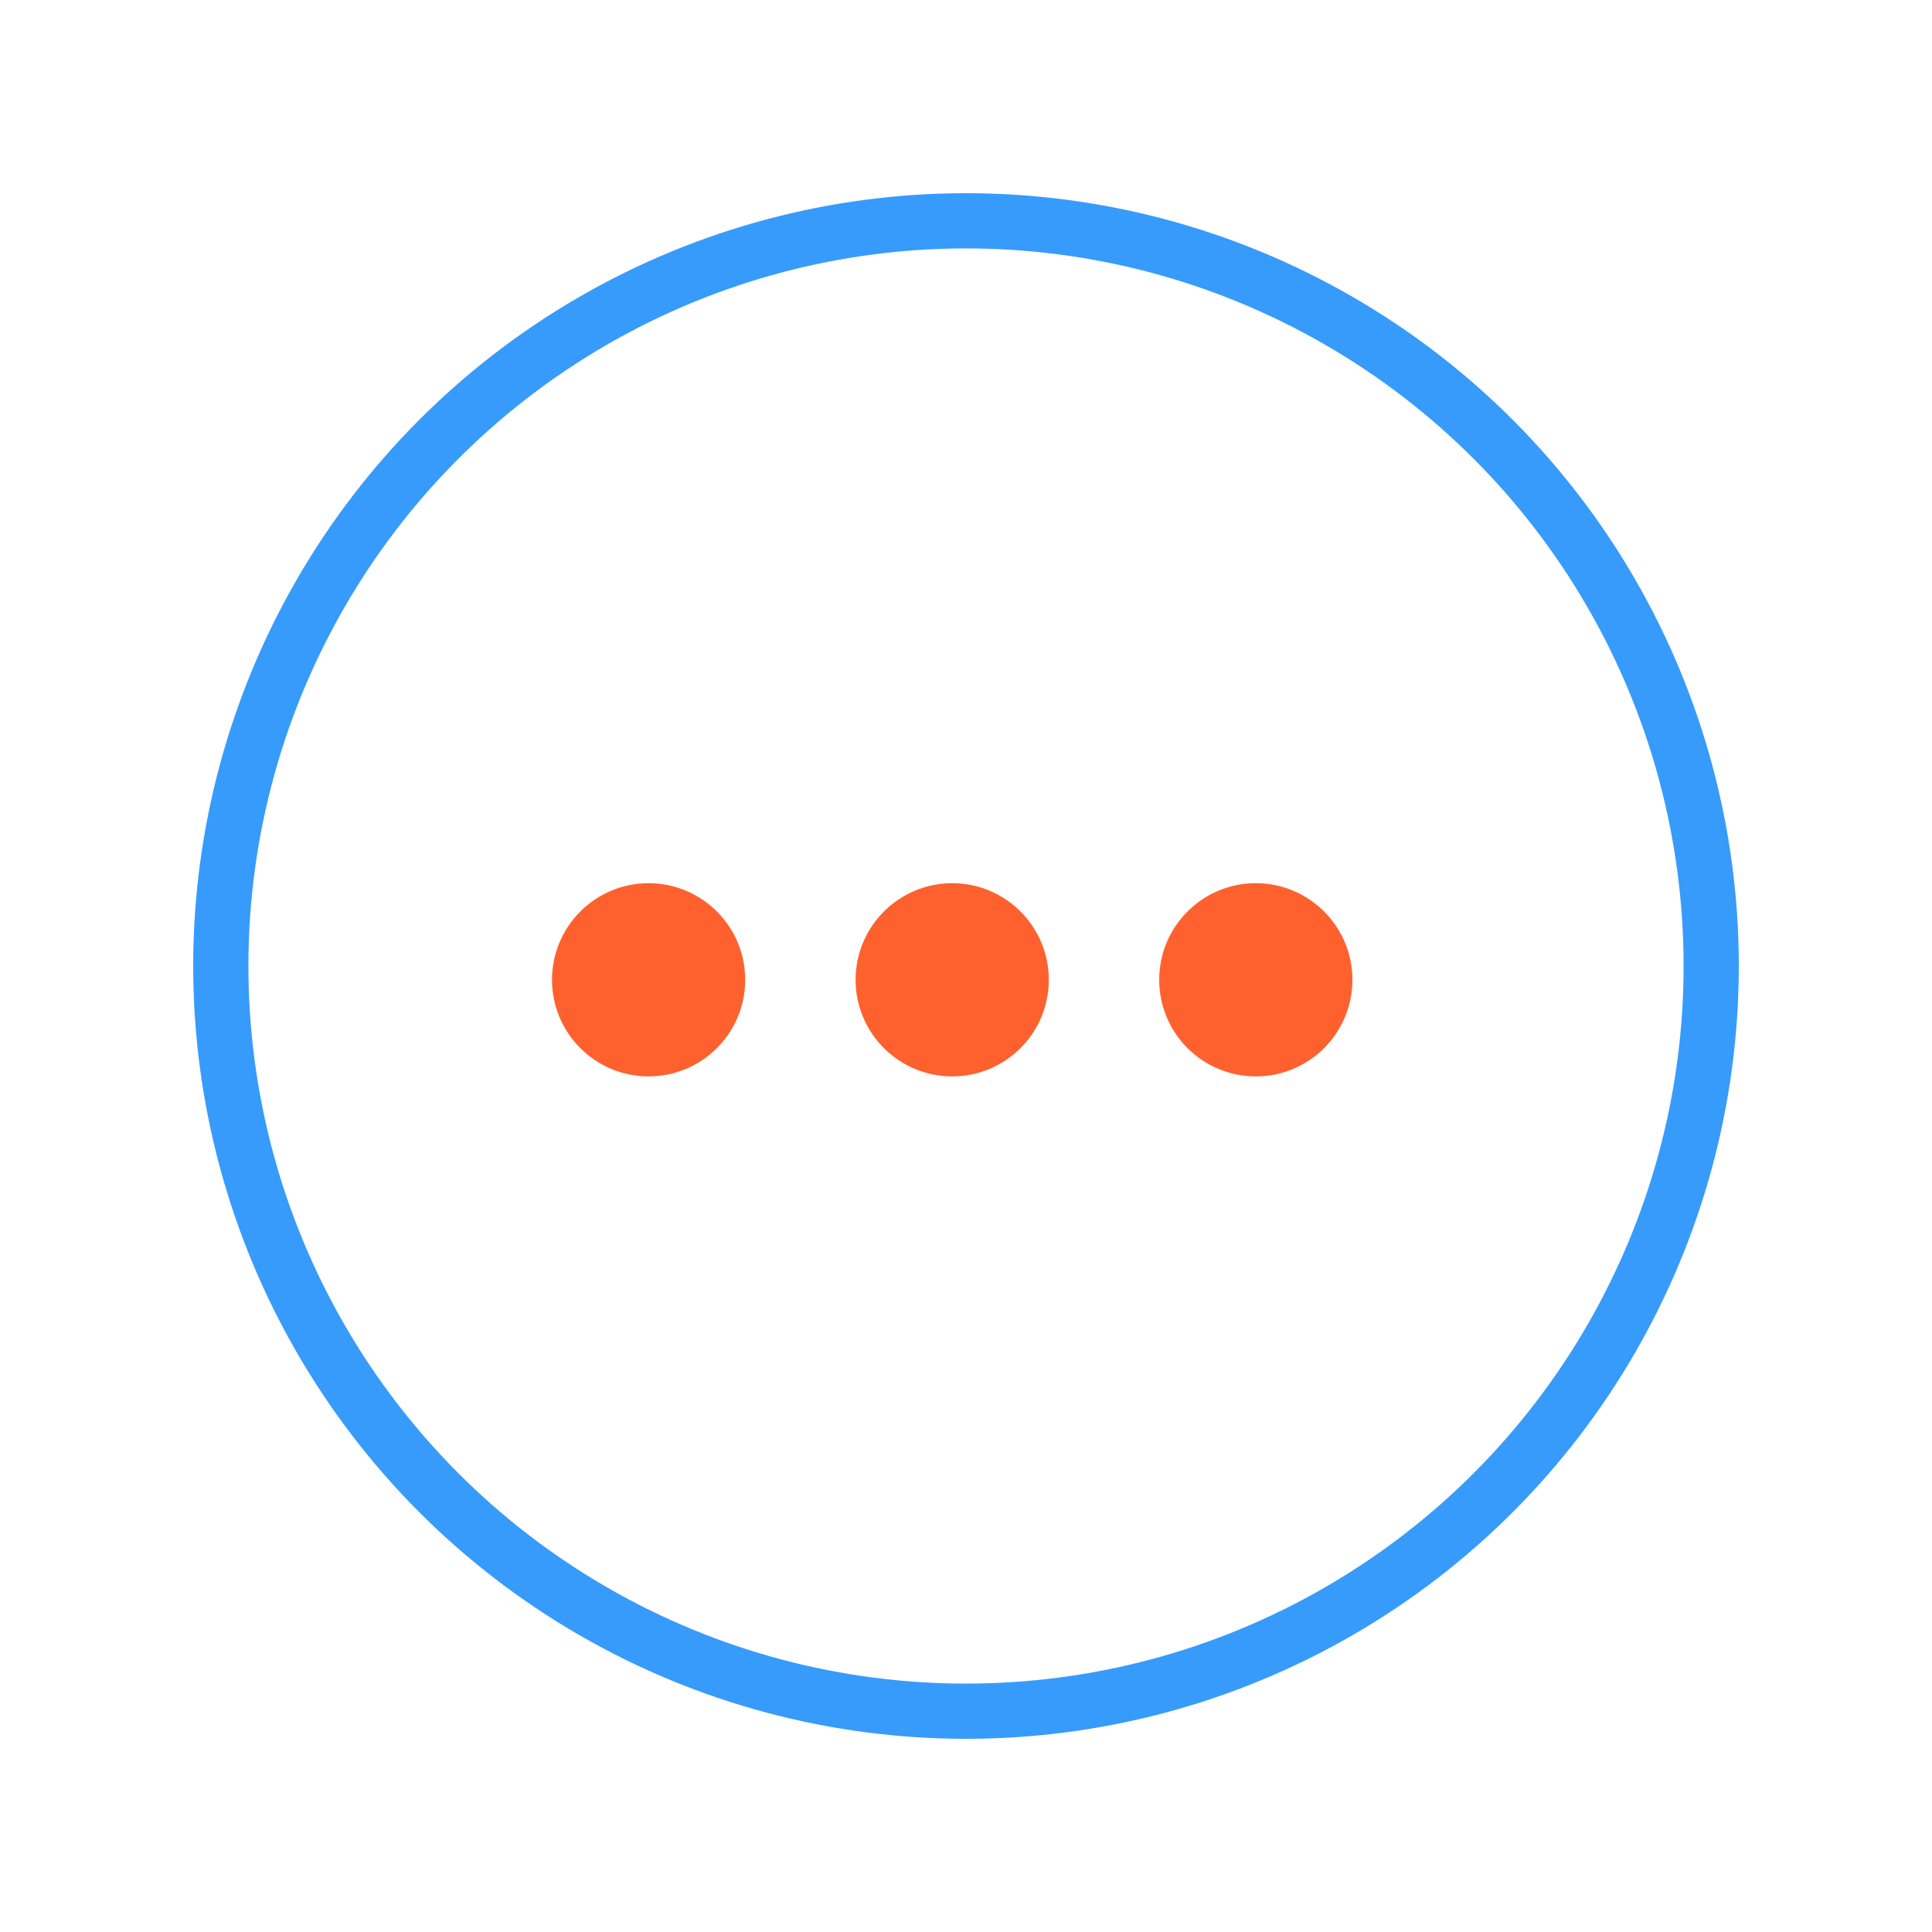 <svg fill="none" height="70" viewBox="0 0 70 70" width="70" xmlns="http://www.w3.org/2000/svg"><circle cx="35" cy="35" r="27" stroke="#379bfb" stroke-width="2"/><g fill="#ff612e"><circle cx="23.5" cy="35.5" r="3.5"/><circle cx="34.5" cy="35.5" r="3.5"/><circle cx="45.5" cy="35.5" r="3.5"/></g></svg>